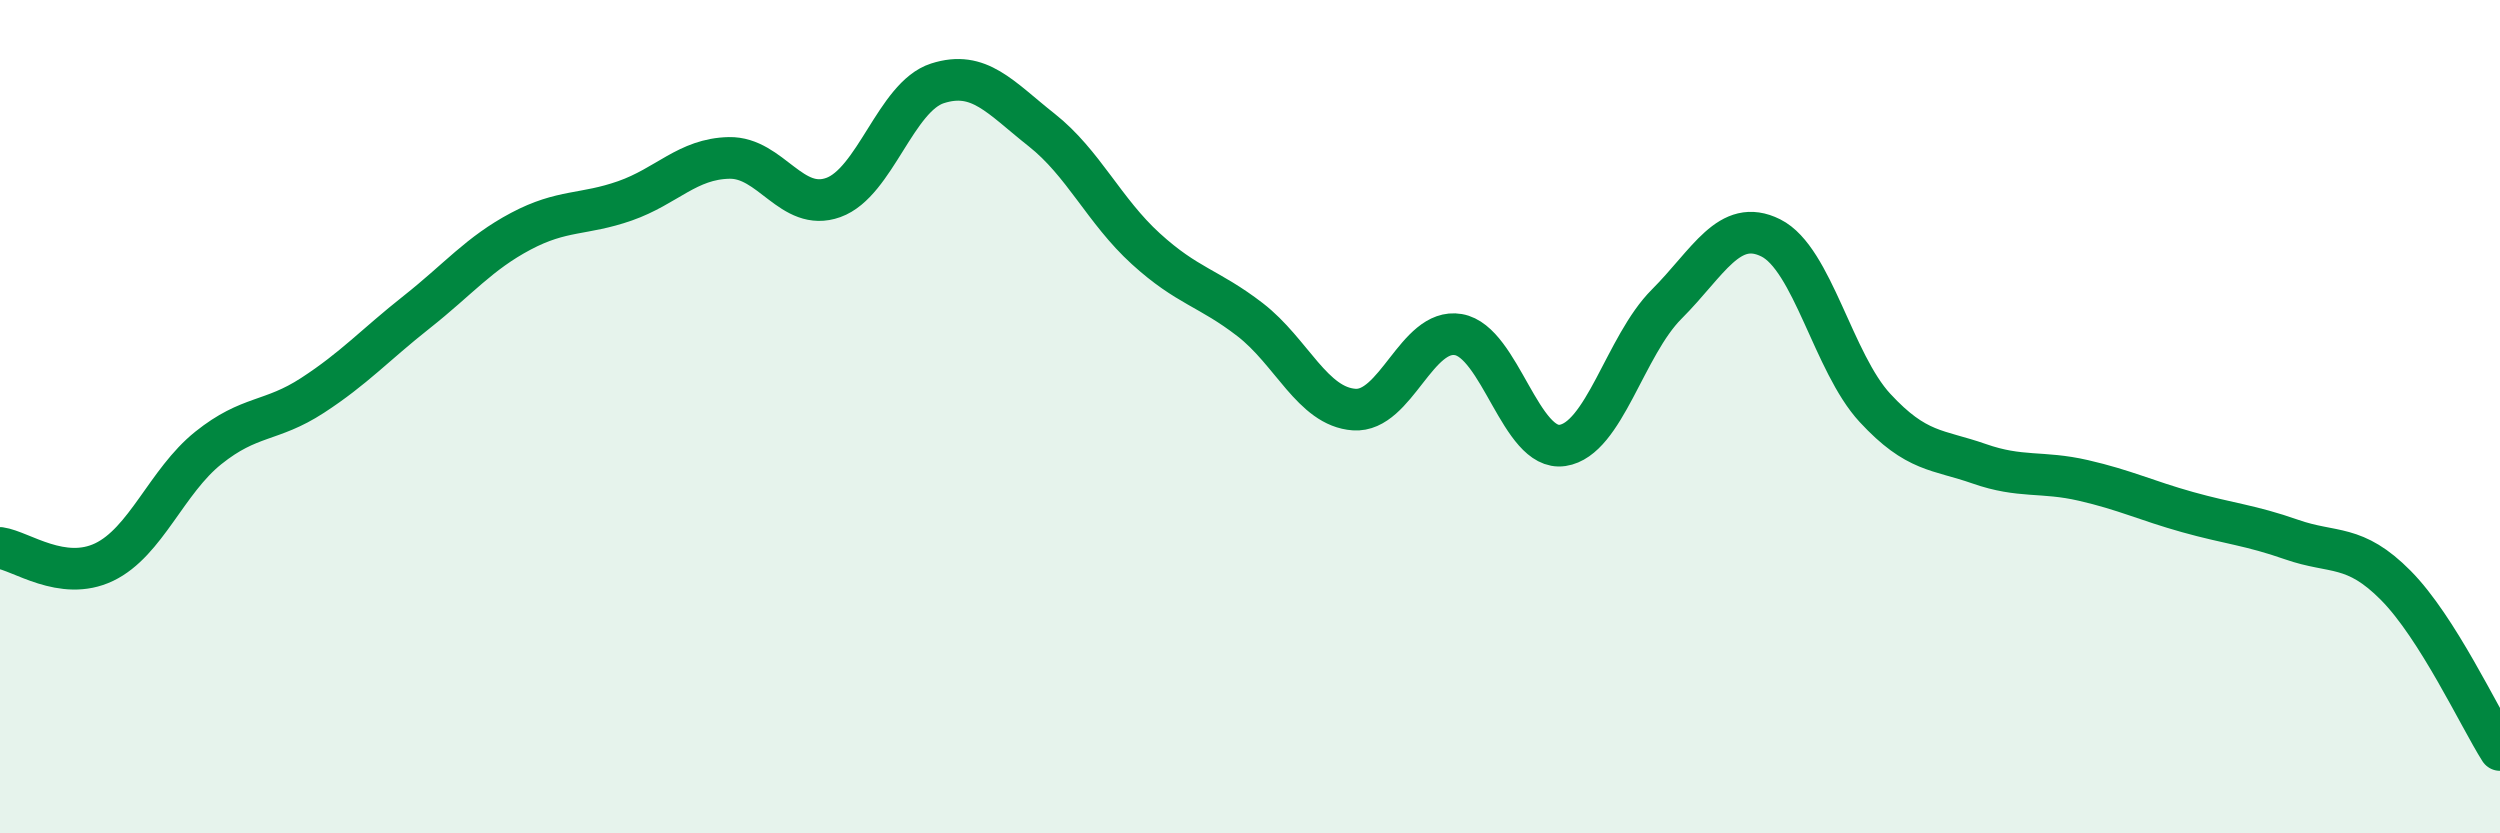 
    <svg width="60" height="20" viewBox="0 0 60 20" xmlns="http://www.w3.org/2000/svg">
      <path
        d="M 0,13.15 C 0.5,13.22 1.5,13.97 2.5,13.49 C 3.5,13.01 4,11.55 5,10.75 C 6,9.95 6.5,10.14 7.5,9.49 C 8.5,8.84 9,8.28 10,7.49 C 11,6.7 11.5,6.08 12.5,5.55 C 13.5,5.02 14,5.17 15,4.82 C 16,4.47 16.5,3.81 17.5,3.79 C 18.5,3.77 19,5.1 20,4.74 C 21,4.38 21.5,2.32 22.5,2 C 23.5,1.68 24,2.33 25,3.12 C 26,3.91 26.5,5.06 27.5,5.97 C 28.5,6.88 29,6.9 30,7.67 C 31,8.44 31.5,9.76 32.5,9.83 C 33.5,9.9 34,7.86 35,8.03 C 36,8.2 36.5,10.84 37.5,10.69 C 38.5,10.54 39,8.3 40,7.3 C 41,6.3 41.5,5.21 42.5,5.71 C 43.5,6.21 44,8.71 45,9.79 C 46,10.87 46.5,10.78 47.5,11.13 C 48.5,11.48 49,11.3 50,11.53 C 51,11.76 51.5,12.01 52.5,12.29 C 53.5,12.57 54,12.6 55,12.95 C 56,13.3 56.5,13.04 57.5,14.05 C 58.5,15.06 59.5,17.21 60,18L60 20L0 20Z"
        fill="#008740"
        opacity="0.1"
        stroke-linecap="round"
        stroke-linejoin="round"
      />
      <path
        d="M 0,13.15 C 0.5,13.22 1.5,13.97 2.5,13.49 C 3.5,13.01 4,11.55 5,10.75 C 6,9.95 6.5,10.14 7.5,9.49 C 8.5,8.84 9,8.28 10,7.49 C 11,6.7 11.5,6.08 12.5,5.55 C 13.5,5.02 14,5.17 15,4.82 C 16,4.47 16.5,3.81 17.5,3.79 C 18.5,3.77 19,5.1 20,4.74 C 21,4.38 21.5,2.32 22.5,2 C 23.5,1.68 24,2.33 25,3.12 C 26,3.91 26.5,5.06 27.5,5.97 C 28.5,6.88 29,6.9 30,7.67 C 31,8.44 31.5,9.76 32.5,9.83 C 33.5,9.9 34,7.86 35,8.03 C 36,8.2 36.5,10.84 37.5,10.69 C 38.5,10.54 39,8.3 40,7.3 C 41,6.3 41.5,5.21 42.5,5.71 C 43.5,6.21 44,8.71 45,9.79 C 46,10.87 46.5,10.78 47.5,11.13 C 48.5,11.48 49,11.3 50,11.53 C 51,11.76 51.5,12.01 52.5,12.29 C 53.5,12.57 54,12.6 55,12.95 C 56,13.3 56.5,13.04 57.5,14.05 C 58.5,15.06 59.5,17.21 60,18"
        stroke="#008740"
        stroke-width="1"
        fill="none"
        stroke-linecap="round"
        stroke-linejoin="round"
      />
    </svg>
  